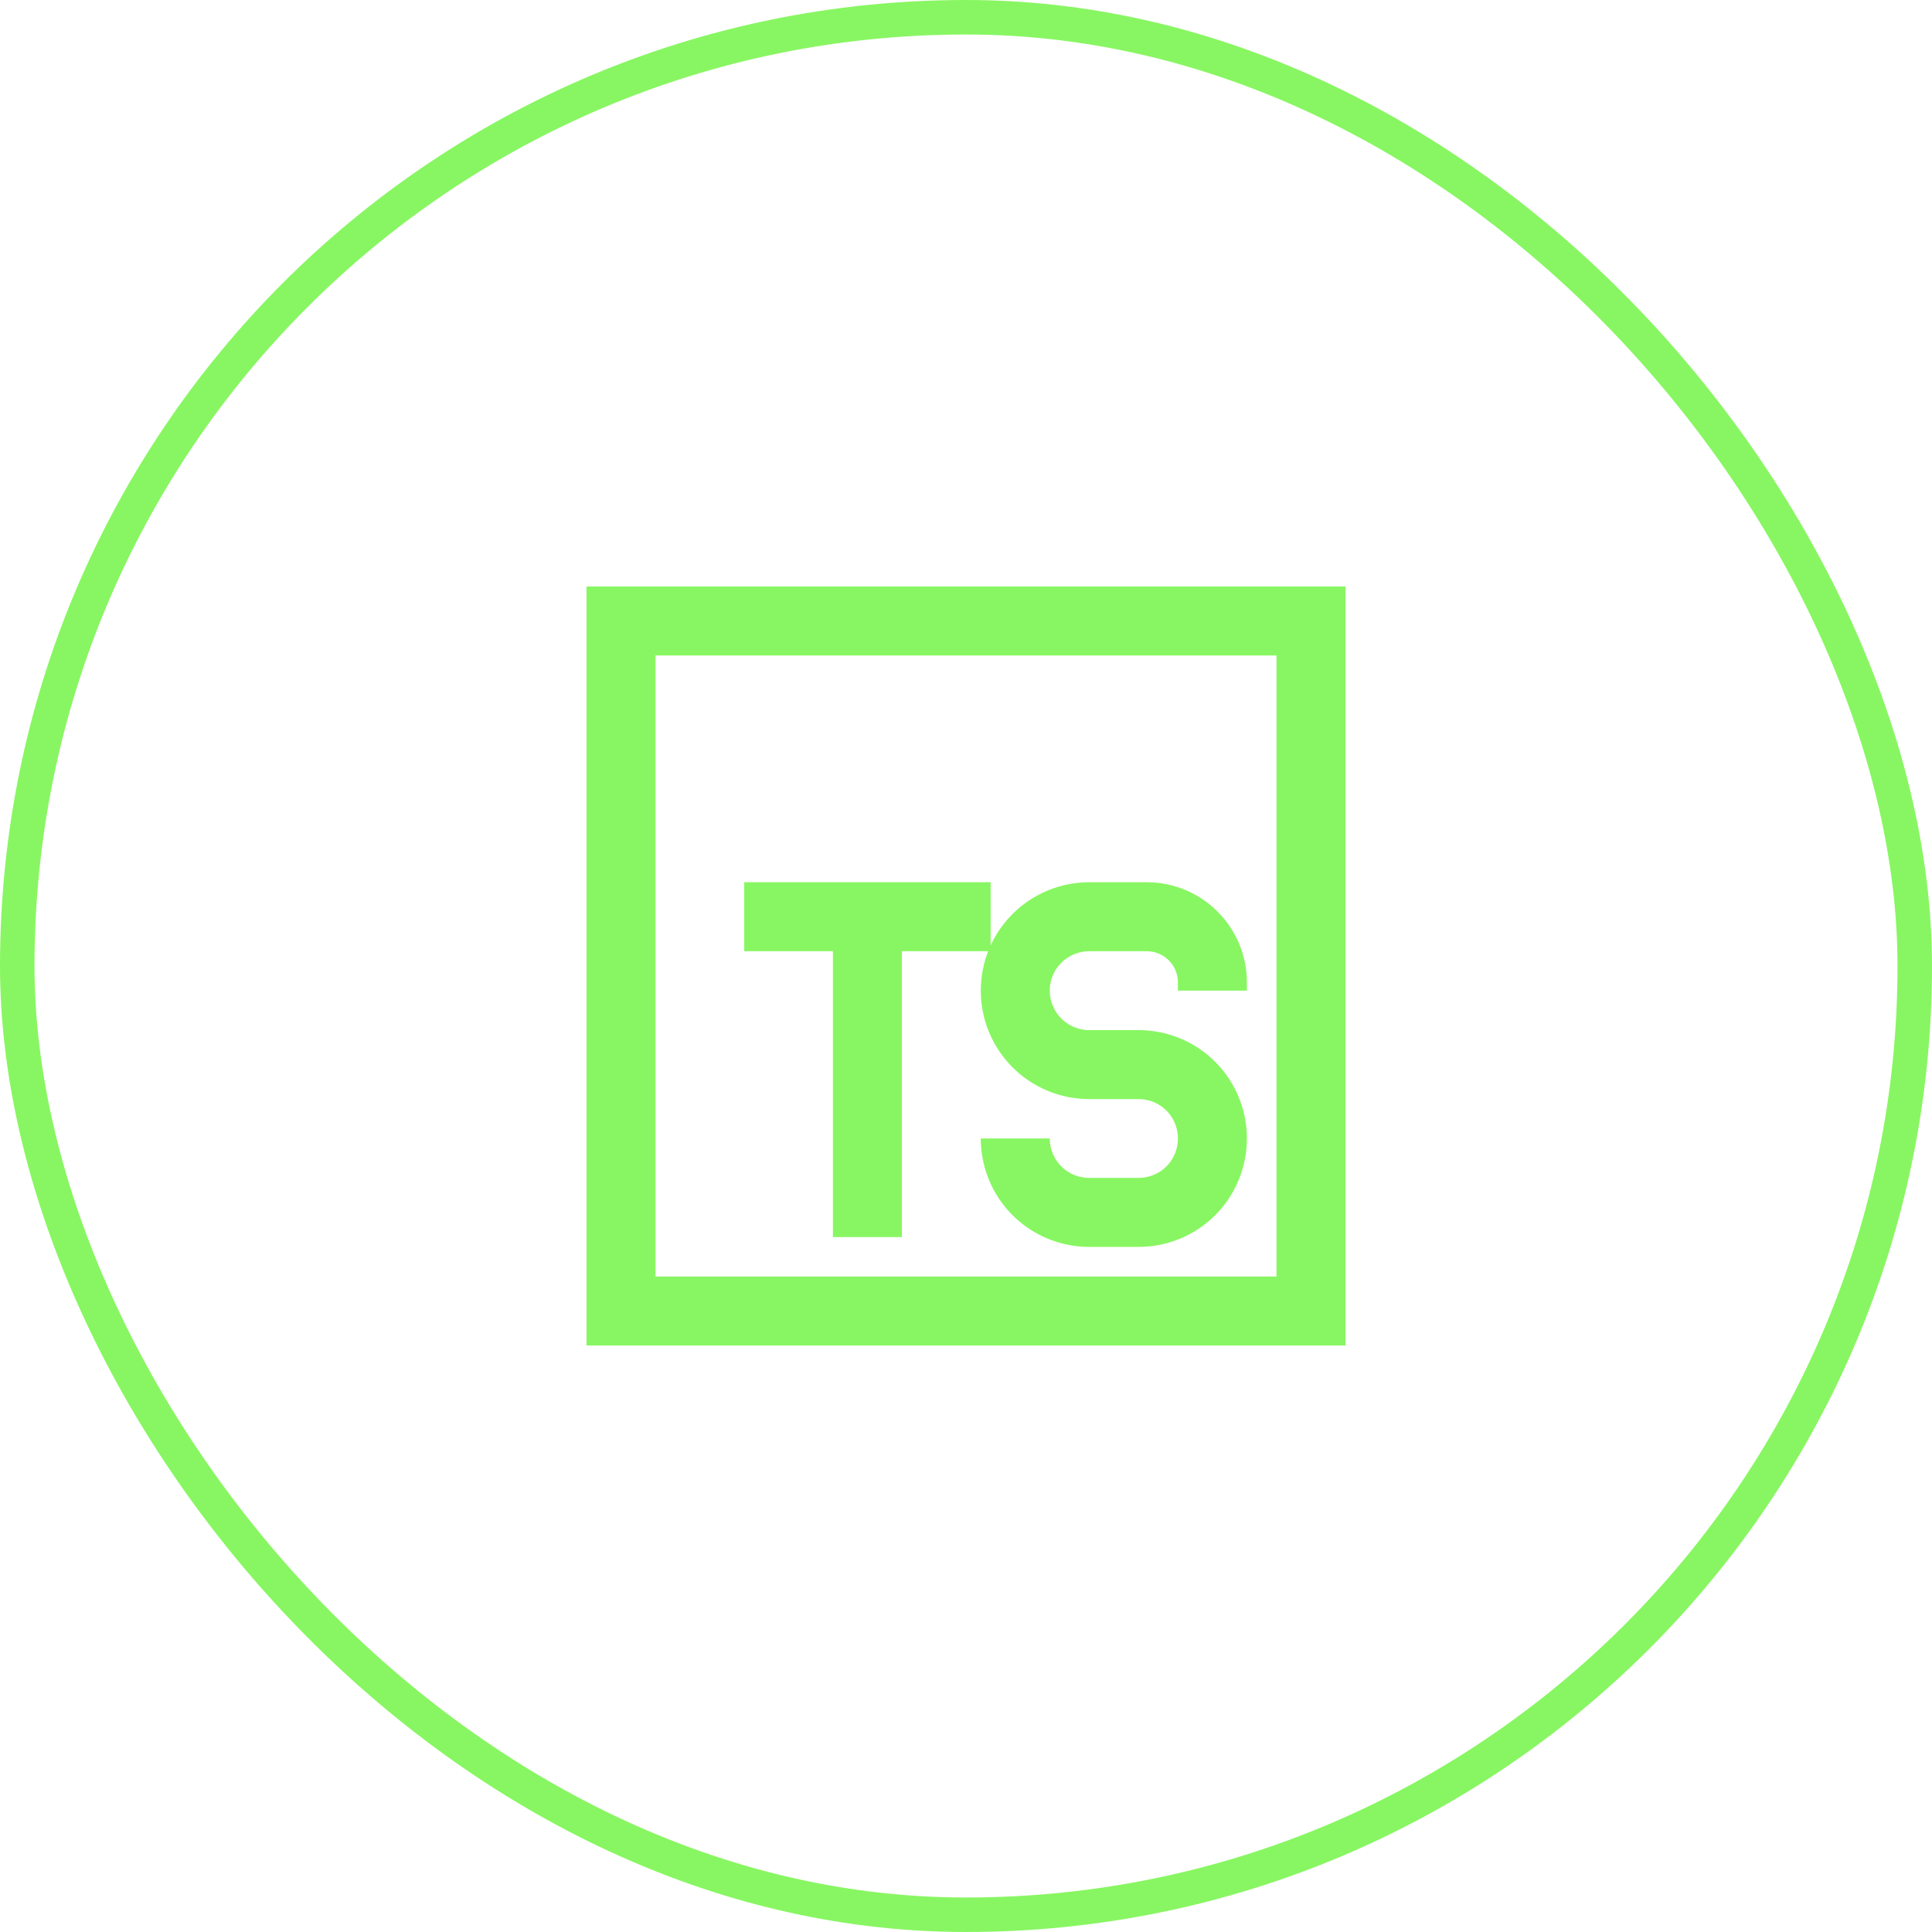 <svg width="28" height="28" viewBox="0 0 28 28" fill="none" xmlns="http://www.w3.org/2000/svg">
<rect x="0.25" y="0.25" width="27.5" height="27.5" rx="13.75" stroke="#88F662" stroke-width="0.5"/>
<path d="M17.571 14.357V14.238C17.571 13.712 17.145 13.286 16.619 13.286H15.786C15.502 13.286 15.229 13.399 15.028 13.6C14.827 13.8 14.714 14.073 14.714 14.357C14.714 14.641 14.827 14.914 15.028 15.115C15.229 15.316 15.502 15.429 15.786 15.429H16.5C16.784 15.429 17.057 15.541 17.258 15.742C17.459 15.943 17.571 16.216 17.571 16.5C17.571 16.784 17.459 17.057 17.258 17.258C17.057 17.459 16.784 17.571 16.5 17.571H15.786C15.502 17.571 15.229 17.459 15.028 17.258C14.827 17.057 14.714 16.784 14.714 16.5M14.357 13.286H10.786M12.571 13.286V17.929M9 9H19V19H9V9Z" stroke="#88F662"/>
</svg>
